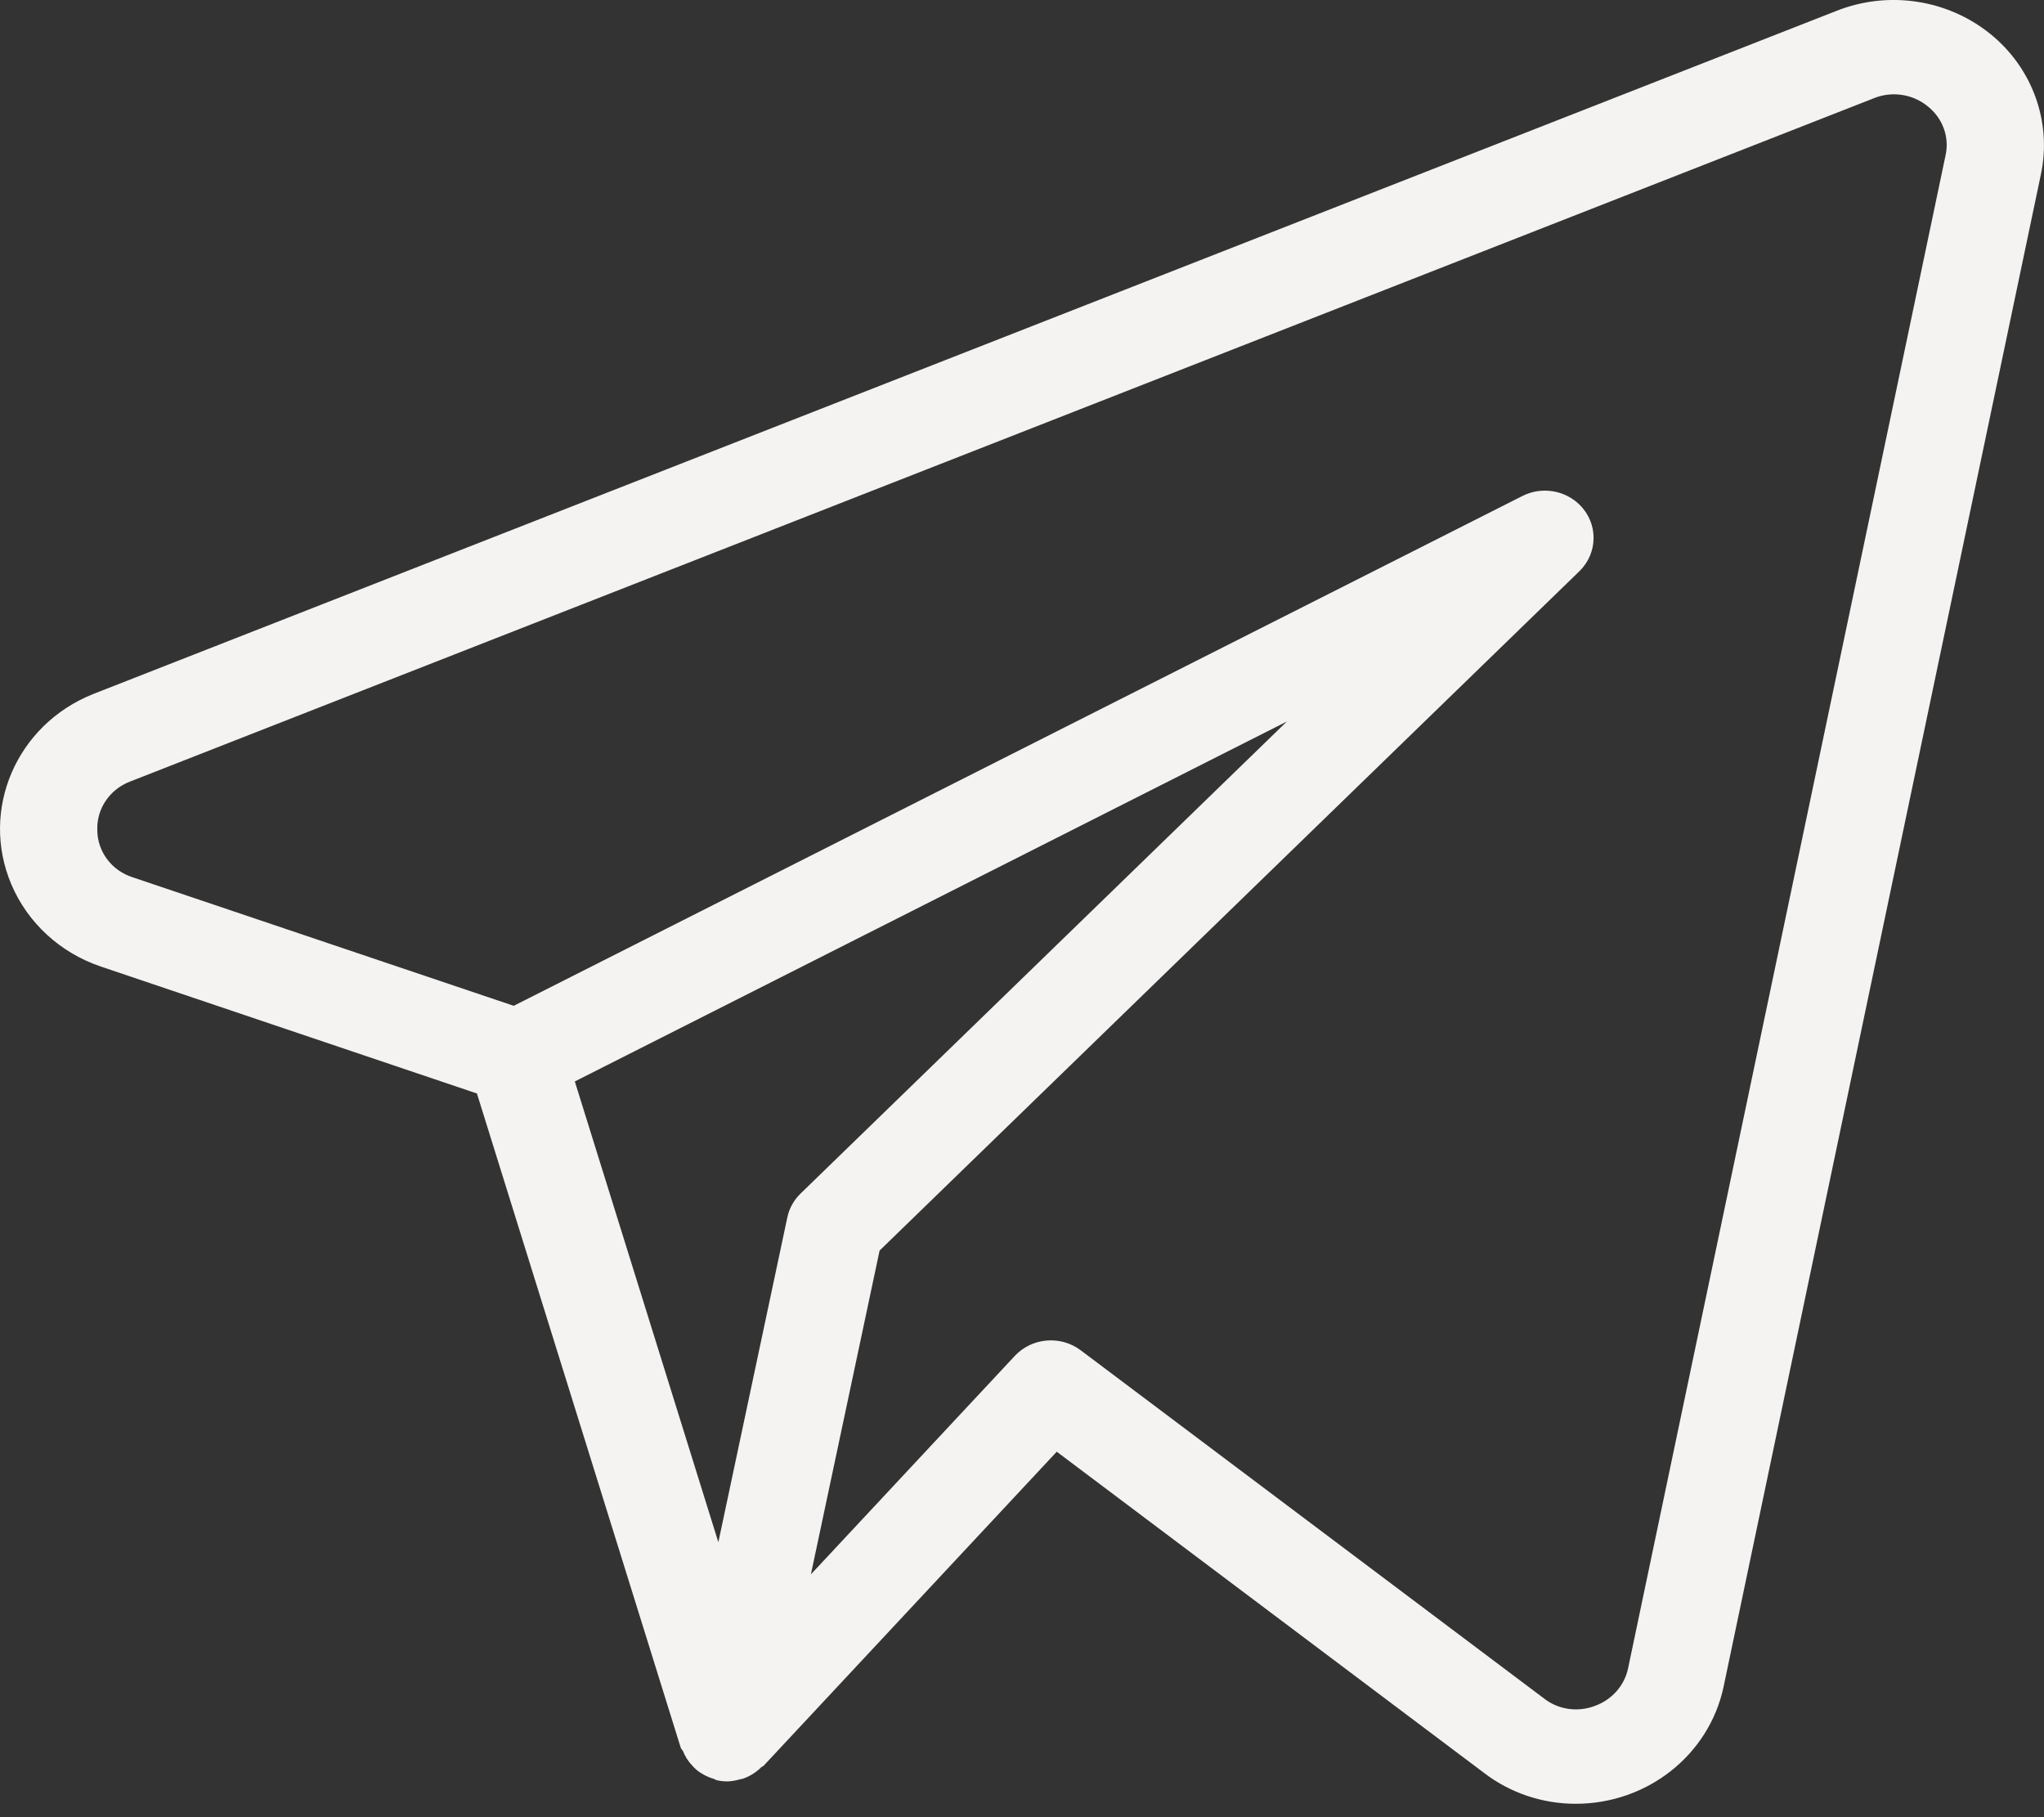 <?xml version="1.0" encoding="UTF-8"?> <svg xmlns="http://www.w3.org/2000/svg" width="18" height="16" viewBox="0 0 18 16" fill="none"><rect x="0" y="0" width="18" height="16" fill="#333333" stroke="none"/> <path d="M17.525 0.297C17.148 -0.006 16.631 -0.084 16.177 0.094L0.82 6.111C0.144 6.381 -0.178 7.131 0.1 7.787C0.244 8.126 0.53 8.389 0.887 8.51L4.2 9.628L5.995 15.389C5.999 15.401 6.01 15.408 6.015 15.419C6.033 15.465 6.06 15.508 6.095 15.544C6.107 15.559 6.121 15.572 6.136 15.585C6.181 15.621 6.233 15.648 6.289 15.664C6.297 15.666 6.303 15.673 6.312 15.675L6.317 15.675L6.319 15.676C6.348 15.682 6.377 15.685 6.406 15.685C6.444 15.684 6.482 15.677 6.519 15.666C6.526 15.664 6.533 15.665 6.54 15.662C6.602 15.641 6.658 15.606 6.704 15.56C6.709 15.555 6.717 15.554 6.723 15.549L9.306 12.782L13.074 15.614C13.303 15.788 13.585 15.882 13.876 15.882C14.505 15.882 15.047 15.455 15.177 14.858L17.973 1.534C18.07 1.073 17.898 0.597 17.525 0.297ZM6.933 10.721L6.326 13.579L5.062 9.522L11.332 6.353L7.049 10.51C6.99 10.568 6.949 10.641 6.933 10.721ZM14.337 14.691C14.304 14.844 14.192 14.969 14.04 15.022C13.892 15.077 13.724 15.053 13.6 14.957L9.517 11.889C9.34 11.756 9.088 11.777 8.937 11.938L7.141 13.862L7.746 11.011L13.908 5.03C14.075 4.868 14.076 4.605 13.908 4.442C13.776 4.314 13.573 4.283 13.407 4.367L4.524 8.856L1.167 7.724C0.984 7.665 0.86 7.501 0.857 7.314C0.848 7.125 0.963 6.952 1.144 6.882L16.499 0.866C16.659 0.8 16.844 0.827 16.977 0.937C17.108 1.041 17.169 1.207 17.133 1.368L14.337 14.691Z" fill="#F4F3F1"></path> </svg> 